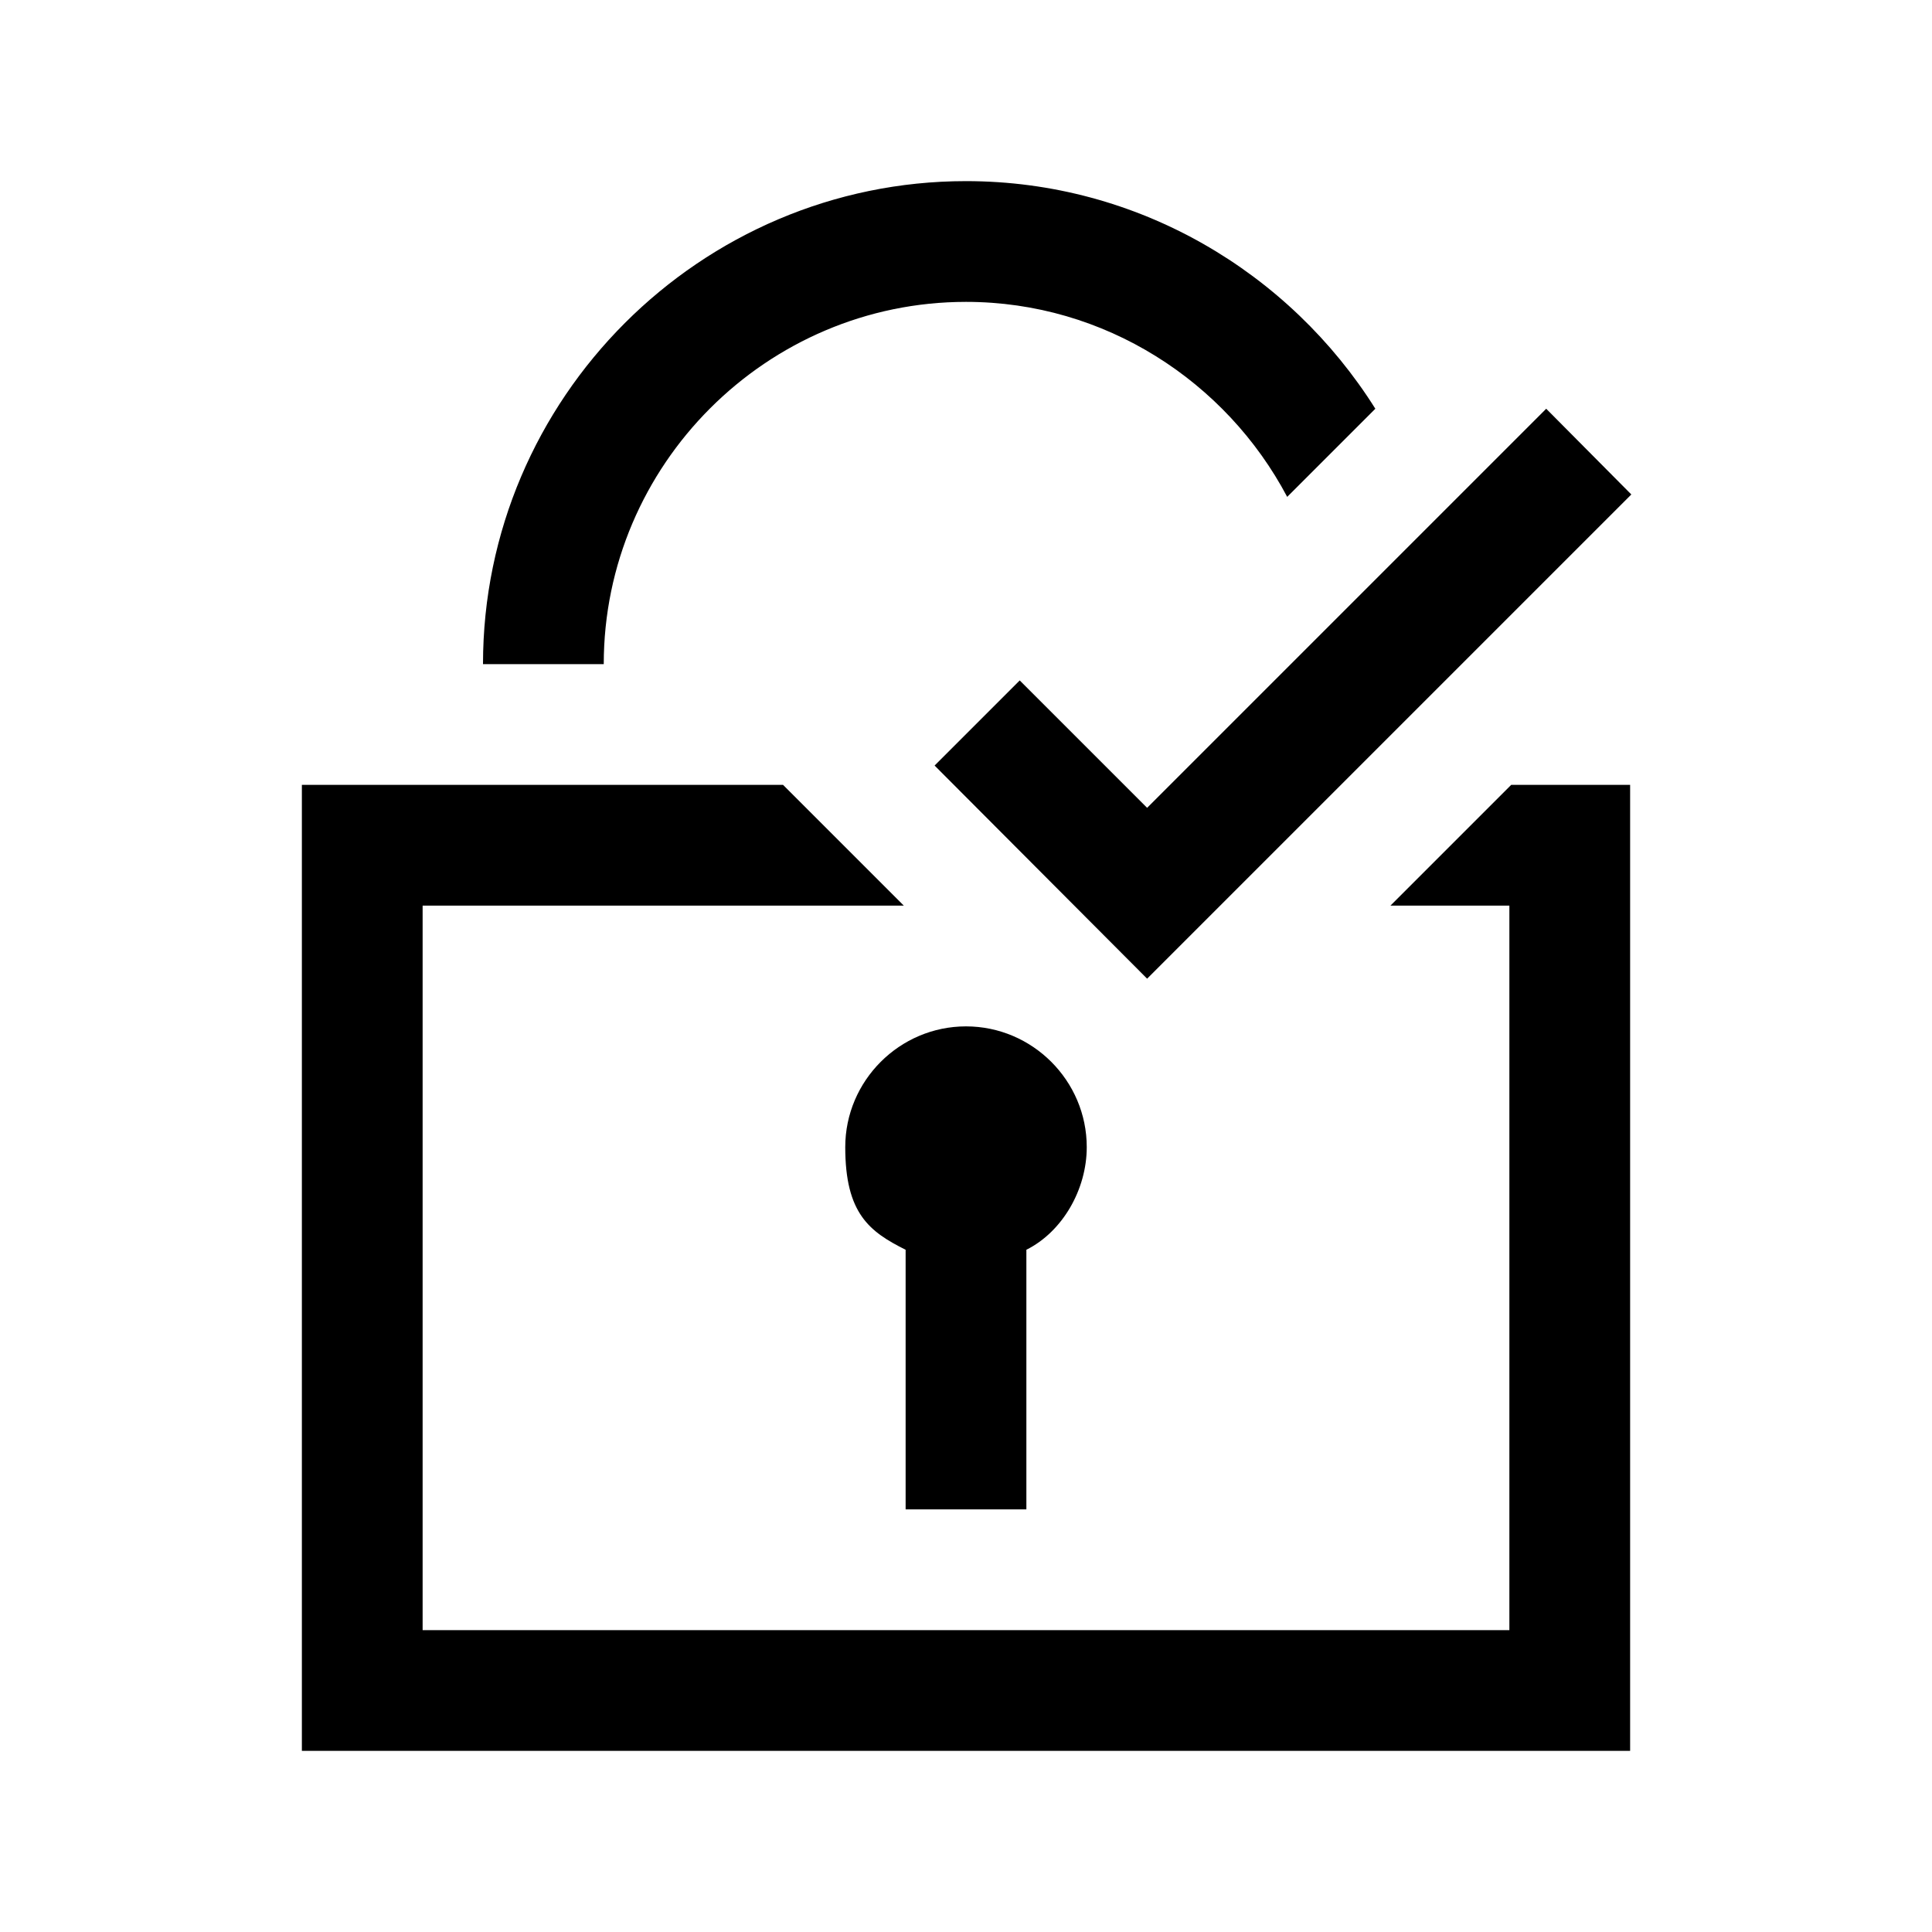 <?xml version="1.0" encoding="utf-8"?>
<!-- Generator: Adobe Illustrator 28.2.0, SVG Export Plug-In . SVG Version: 6.00 Build 0)  -->
<svg version="1.1" id="Layer_1" xmlns="http://www.w3.org/2000/svg" xmlns:xlink="http://www.w3.org/1999/xlink" x="0px" y="0px"
	 viewBox="0 0 32 32" style="enable-background:new 0 0 32 32;" xml:space="preserve">
<g>
	<path d="M25.61,6.77L19,13.38l-2.11-2.11l-1.41,1.41L19,16.21c0,0,4.08-4.08,8.02-8.02L25.61,6.77z"/>
</g>
<g>
	<polygon points="23.03,15 25,15 25,27 7,27 7,15 14.97,15 12.97,13 5,13 5,29 27,29 27,13 25.03,13 	"/>
	<path d="M16,3c-4.4,0-8,3.6-8,8h2c0-3.3,2.7-6,6-6c2.3,0,4.31,1.32,5.32,3.23l1.46-1.46C21.36,4.51,18.85,3,16,3z"/>
	<path d="M16,17c-1.1,0-2,0.9-2,2c0,1.1,0.4,1.4,1,1.7V25h2v-4.3c0.6-0.3,1-1,1-1.7C18,17.9,17.1,17,16,17z"/>
</g>
</svg>
